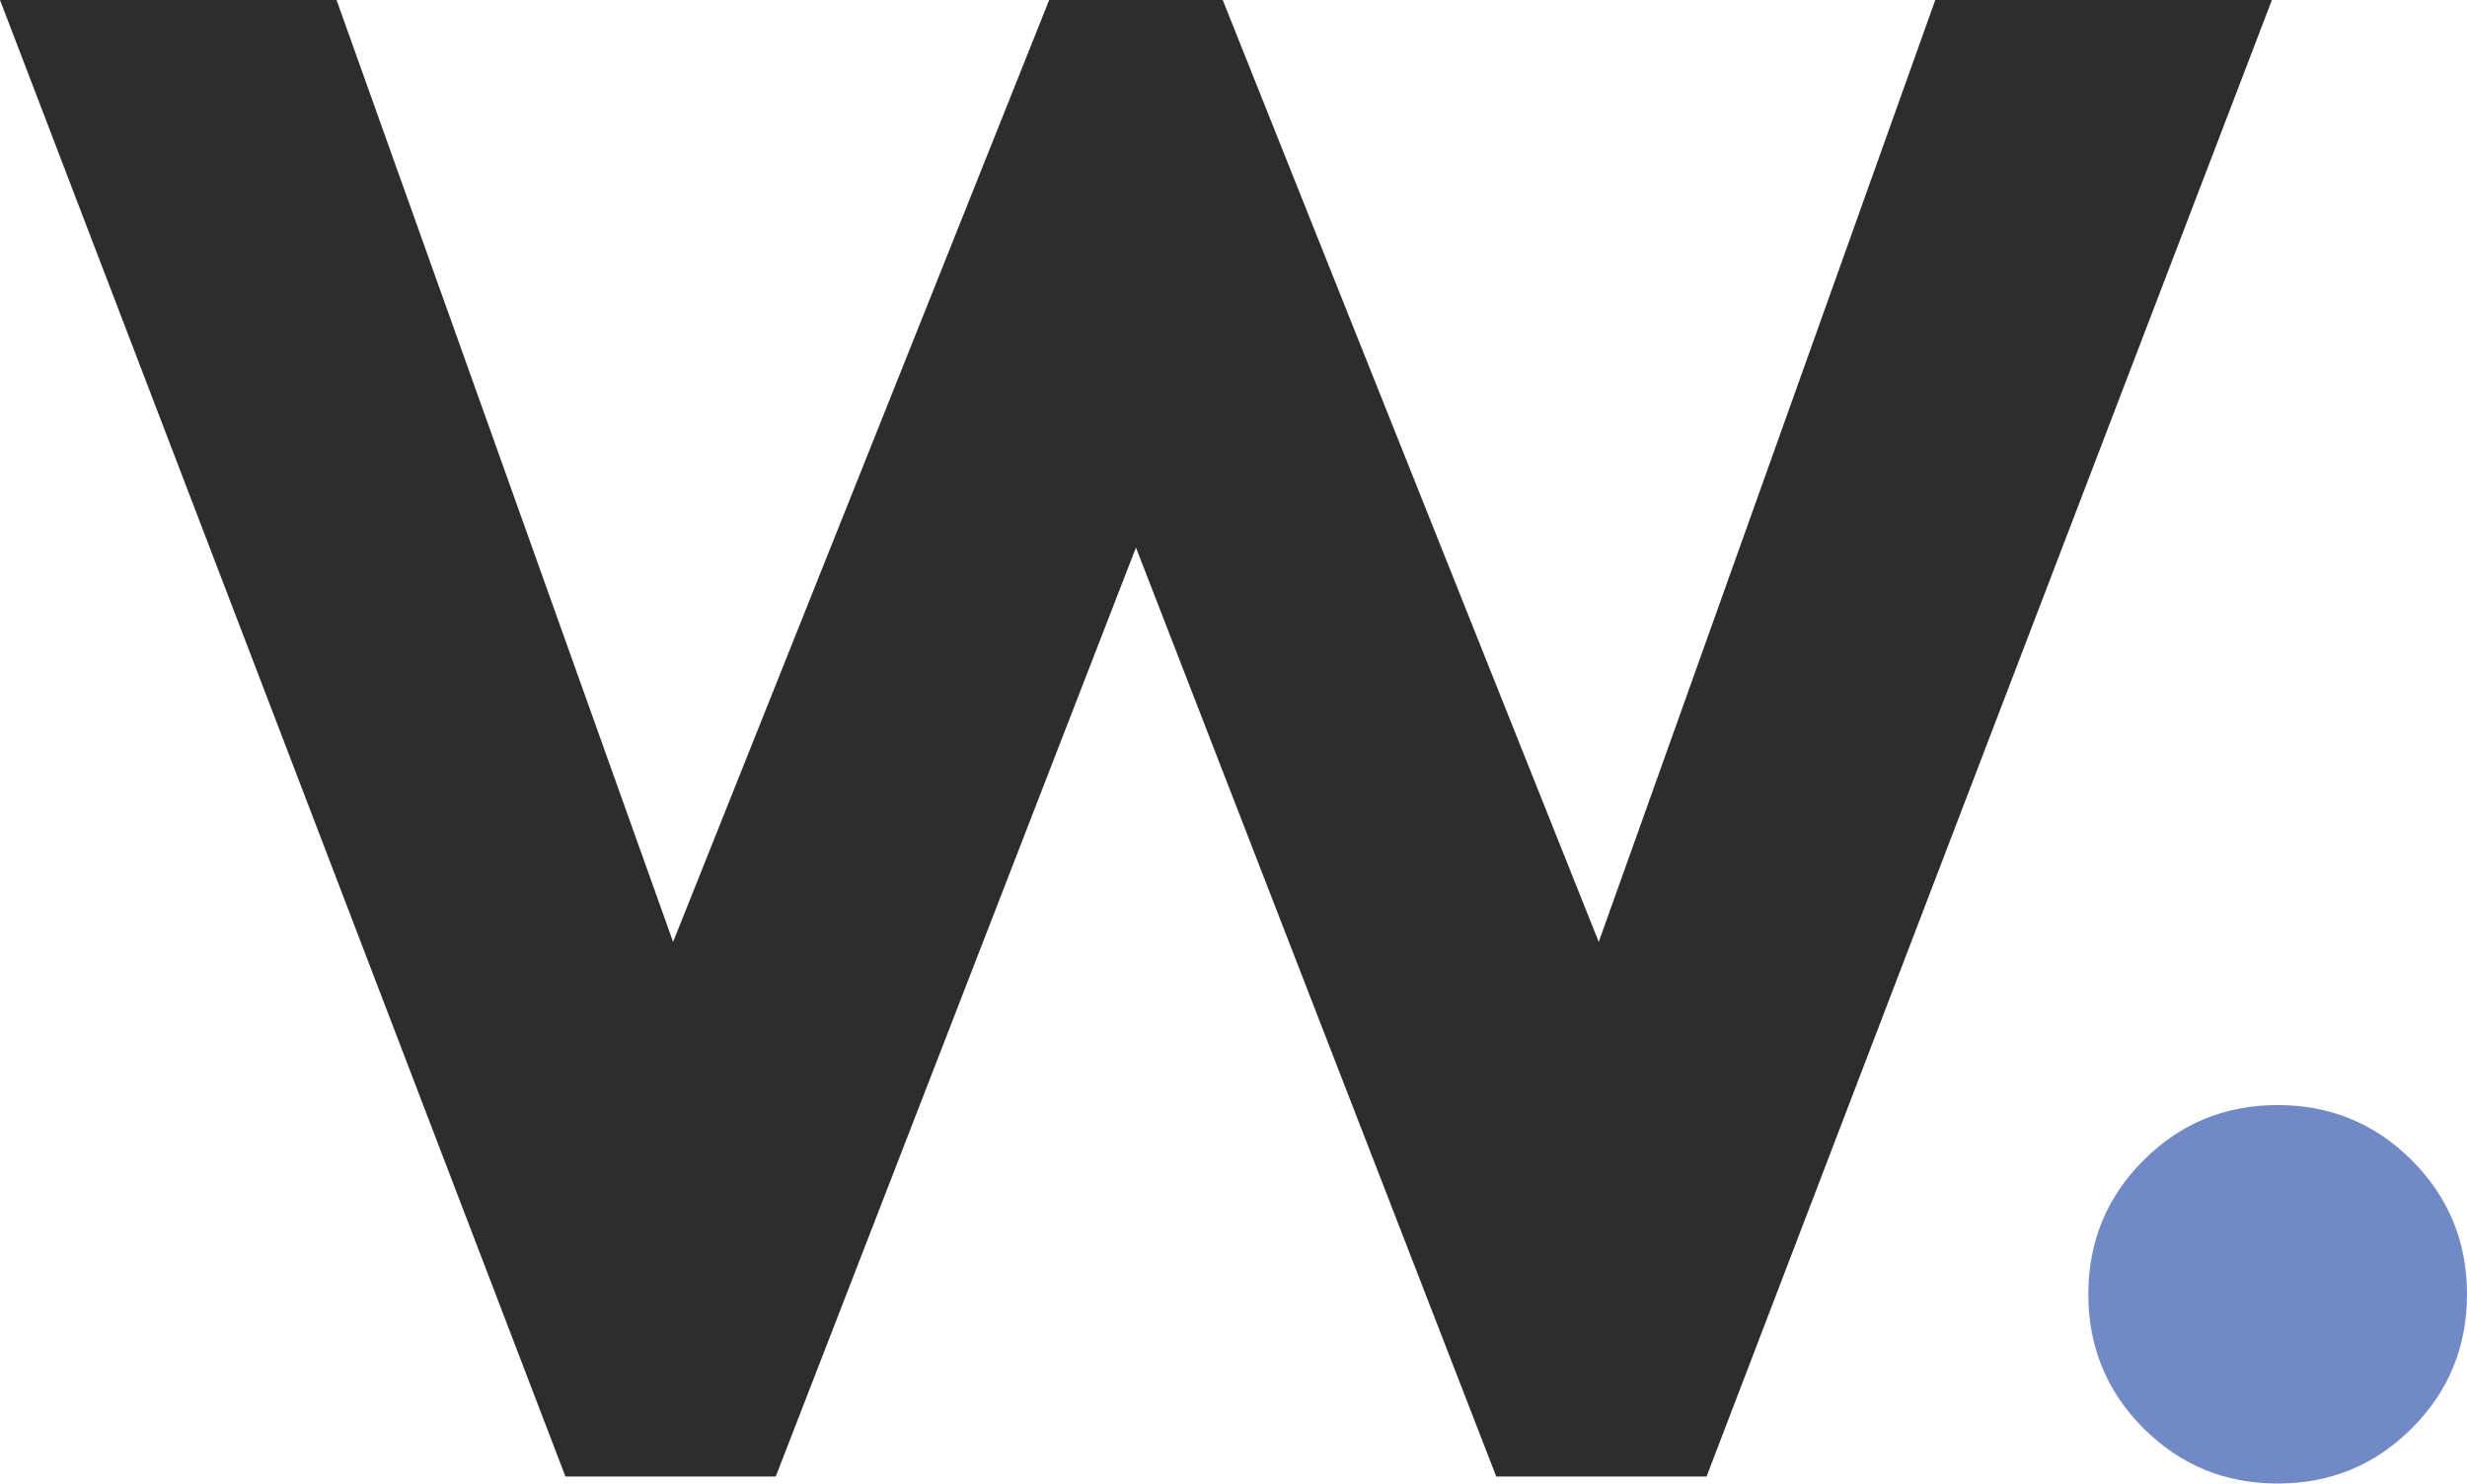 <svg viewBox="0 0 304.5 183.13" xmlns="http://www.w3.org/2000/svg" data-name="Layer 2" id="Layer_2">
  <defs>
    <style>
      .cls-1 {
        fill: #7189c5;
      }

      .cls-2 {
        fill: #2d2d2d;
      }
    </style>
  </defs>
  <g data-name="Layer 1" id="Layer_1-2">
    <path d="M280.42,0l-69.78,182.26h-25.96s-44.47-114.67-44.47-114.67l-44.46,114.67h-25.96S0,0,0,0h41.54l41.54,116.27L129.5,0h21.42l46.41,116.27L238.87,0h41.54Z" class="cls-2"></path>
    <path d="M281.13,183.13c-6.49,0-12.01-2.27-16.55-6.81-4.54-4.54-6.82-10.06-6.82-16.55s2.27-12.01,6.82-16.55c4.54-4.54,10.06-6.81,16.55-6.81s12.01,2.27,16.55,6.81c4.54,4.54,6.82,10.06,6.82,16.55s-2.27,12.01-6.82,16.55c-4.54,4.54-10.06,6.81-16.55,6.81Z" class="cls-1"></path>
  </g>
</svg>